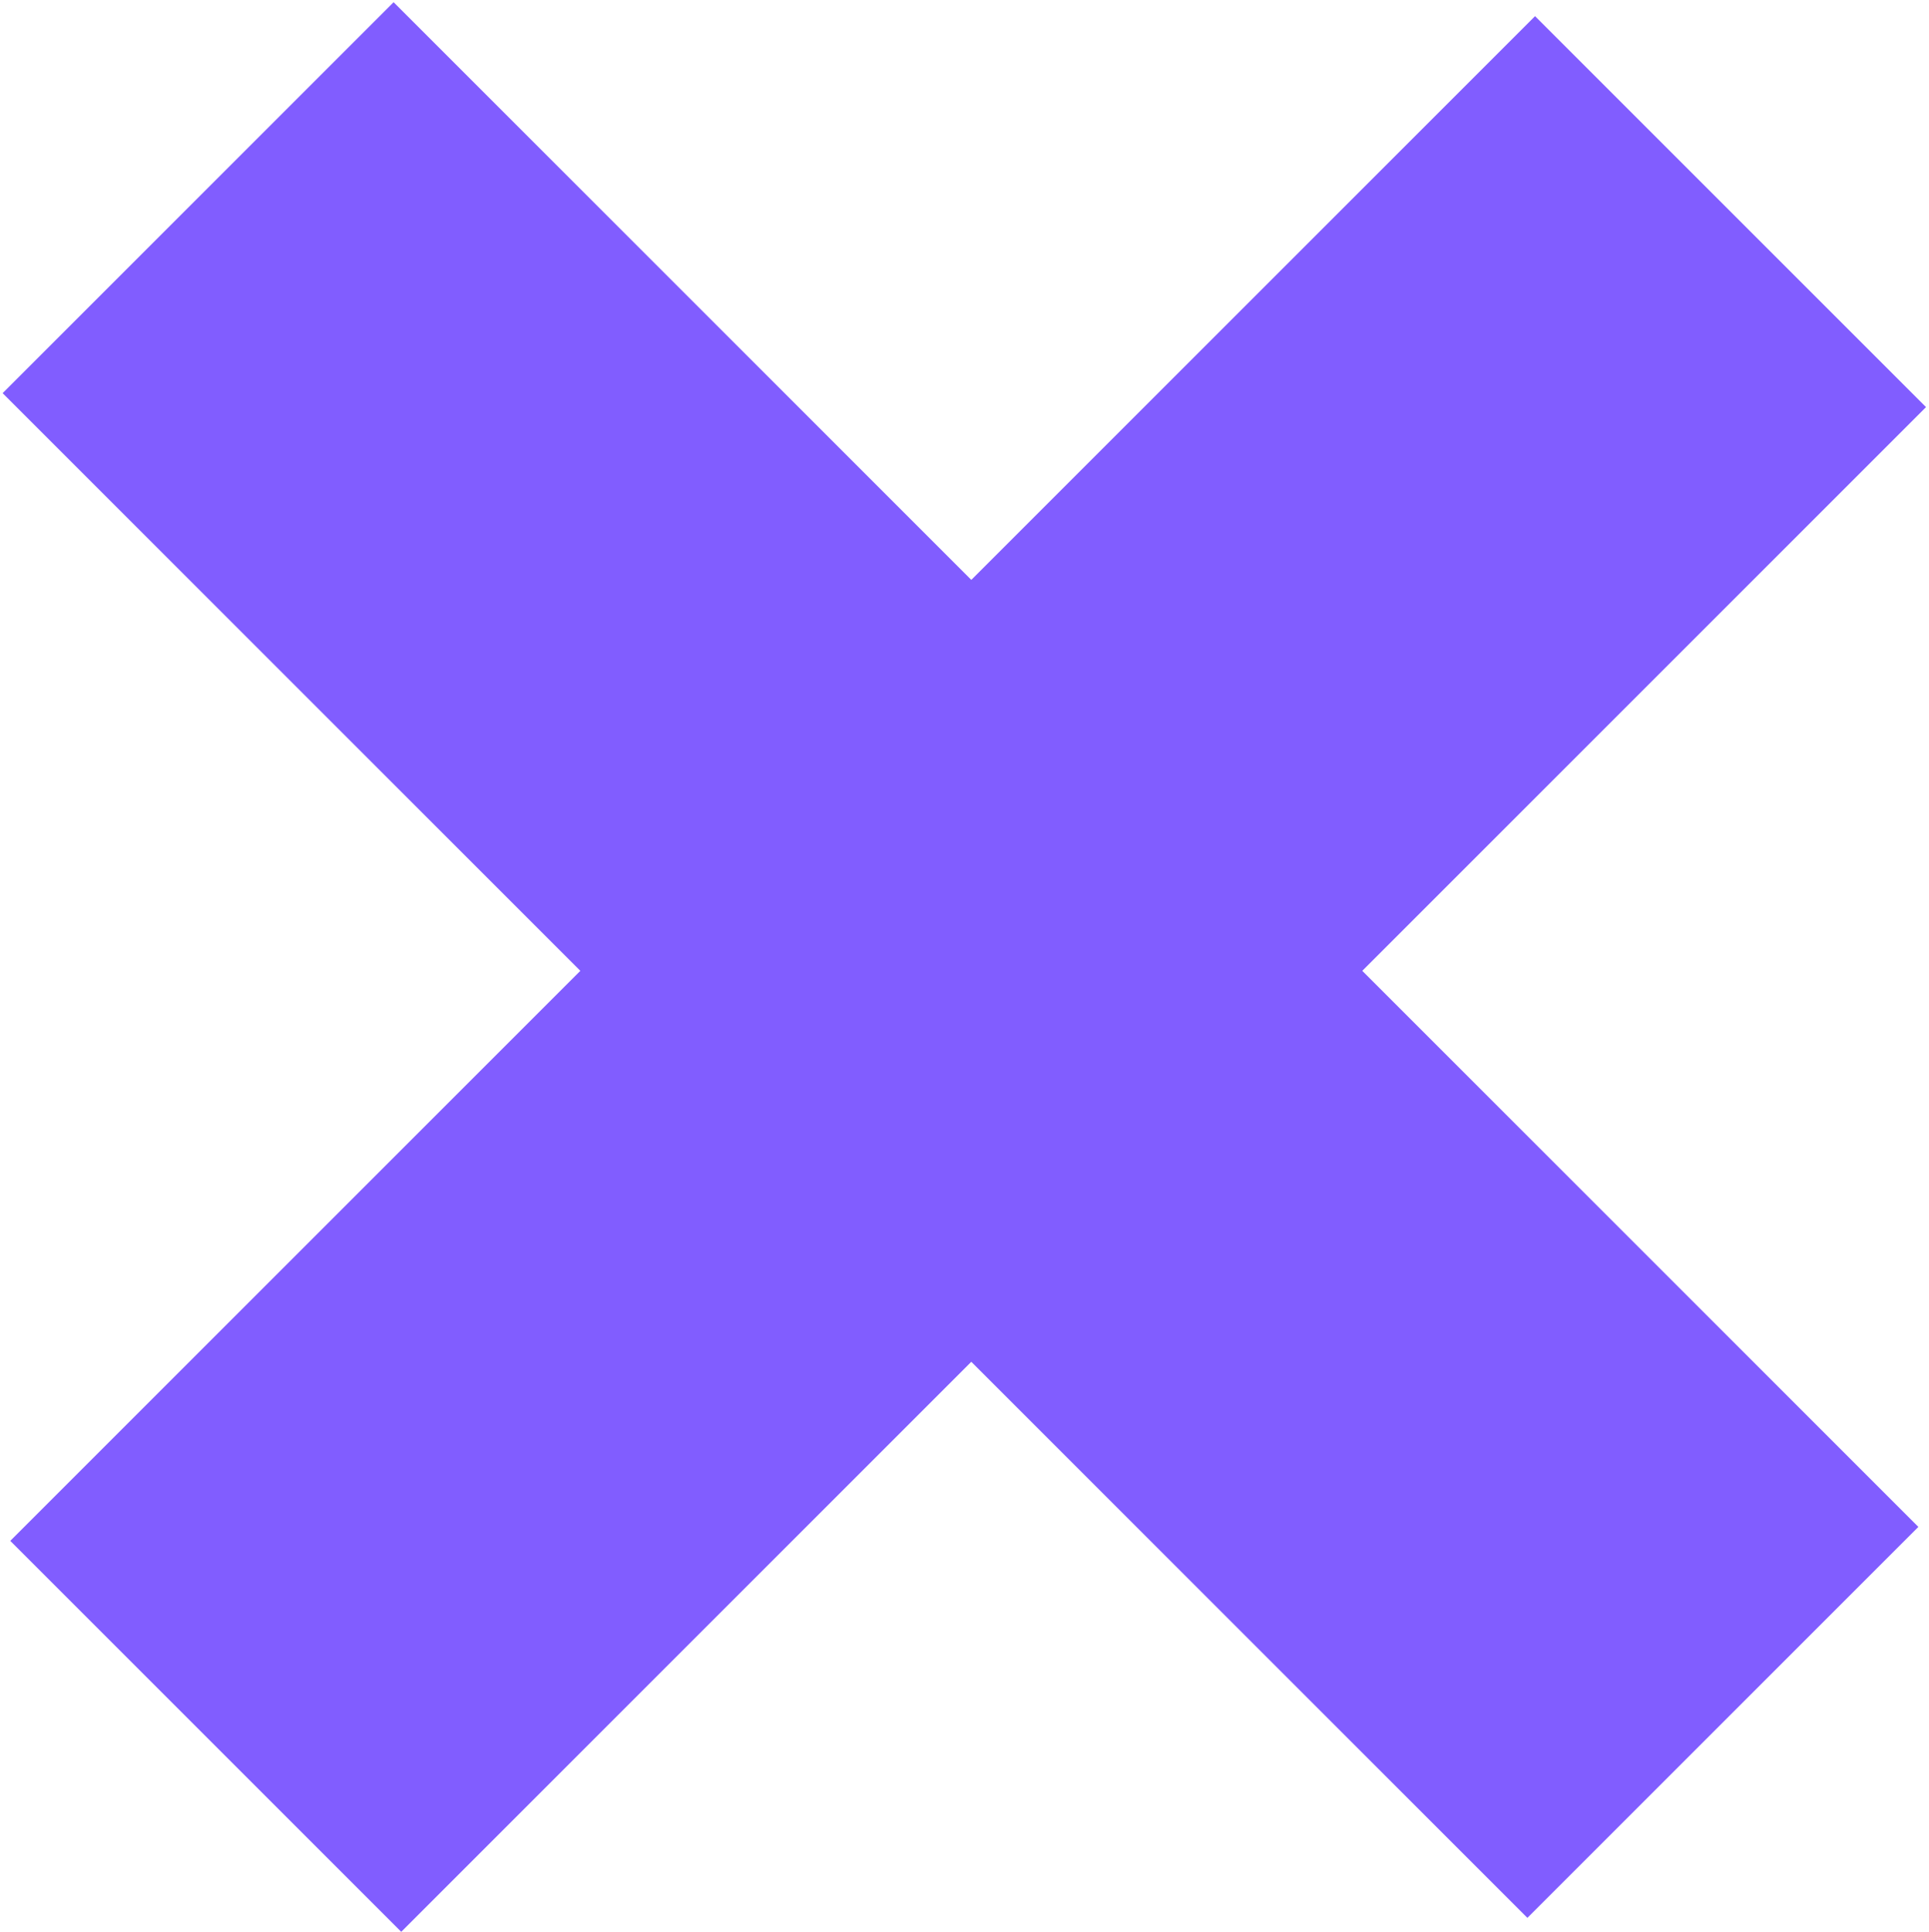 <?xml version="1.0" encoding="UTF-8"?> <svg xmlns="http://www.w3.org/2000/svg" width="597" height="598" viewBox="0 0 597 598" fill="none"> <path d="M3.181 476.901L124.18 597.9L596.075 126.005L475.076 5.006L3.181 476.901Z" fill="#815DFF"></path> <path d="M472.708 593.578L593.707 472.579L121.812 0.683L0.813 121.682L472.708 593.578Z" fill="#815DFF"></path> </svg> 